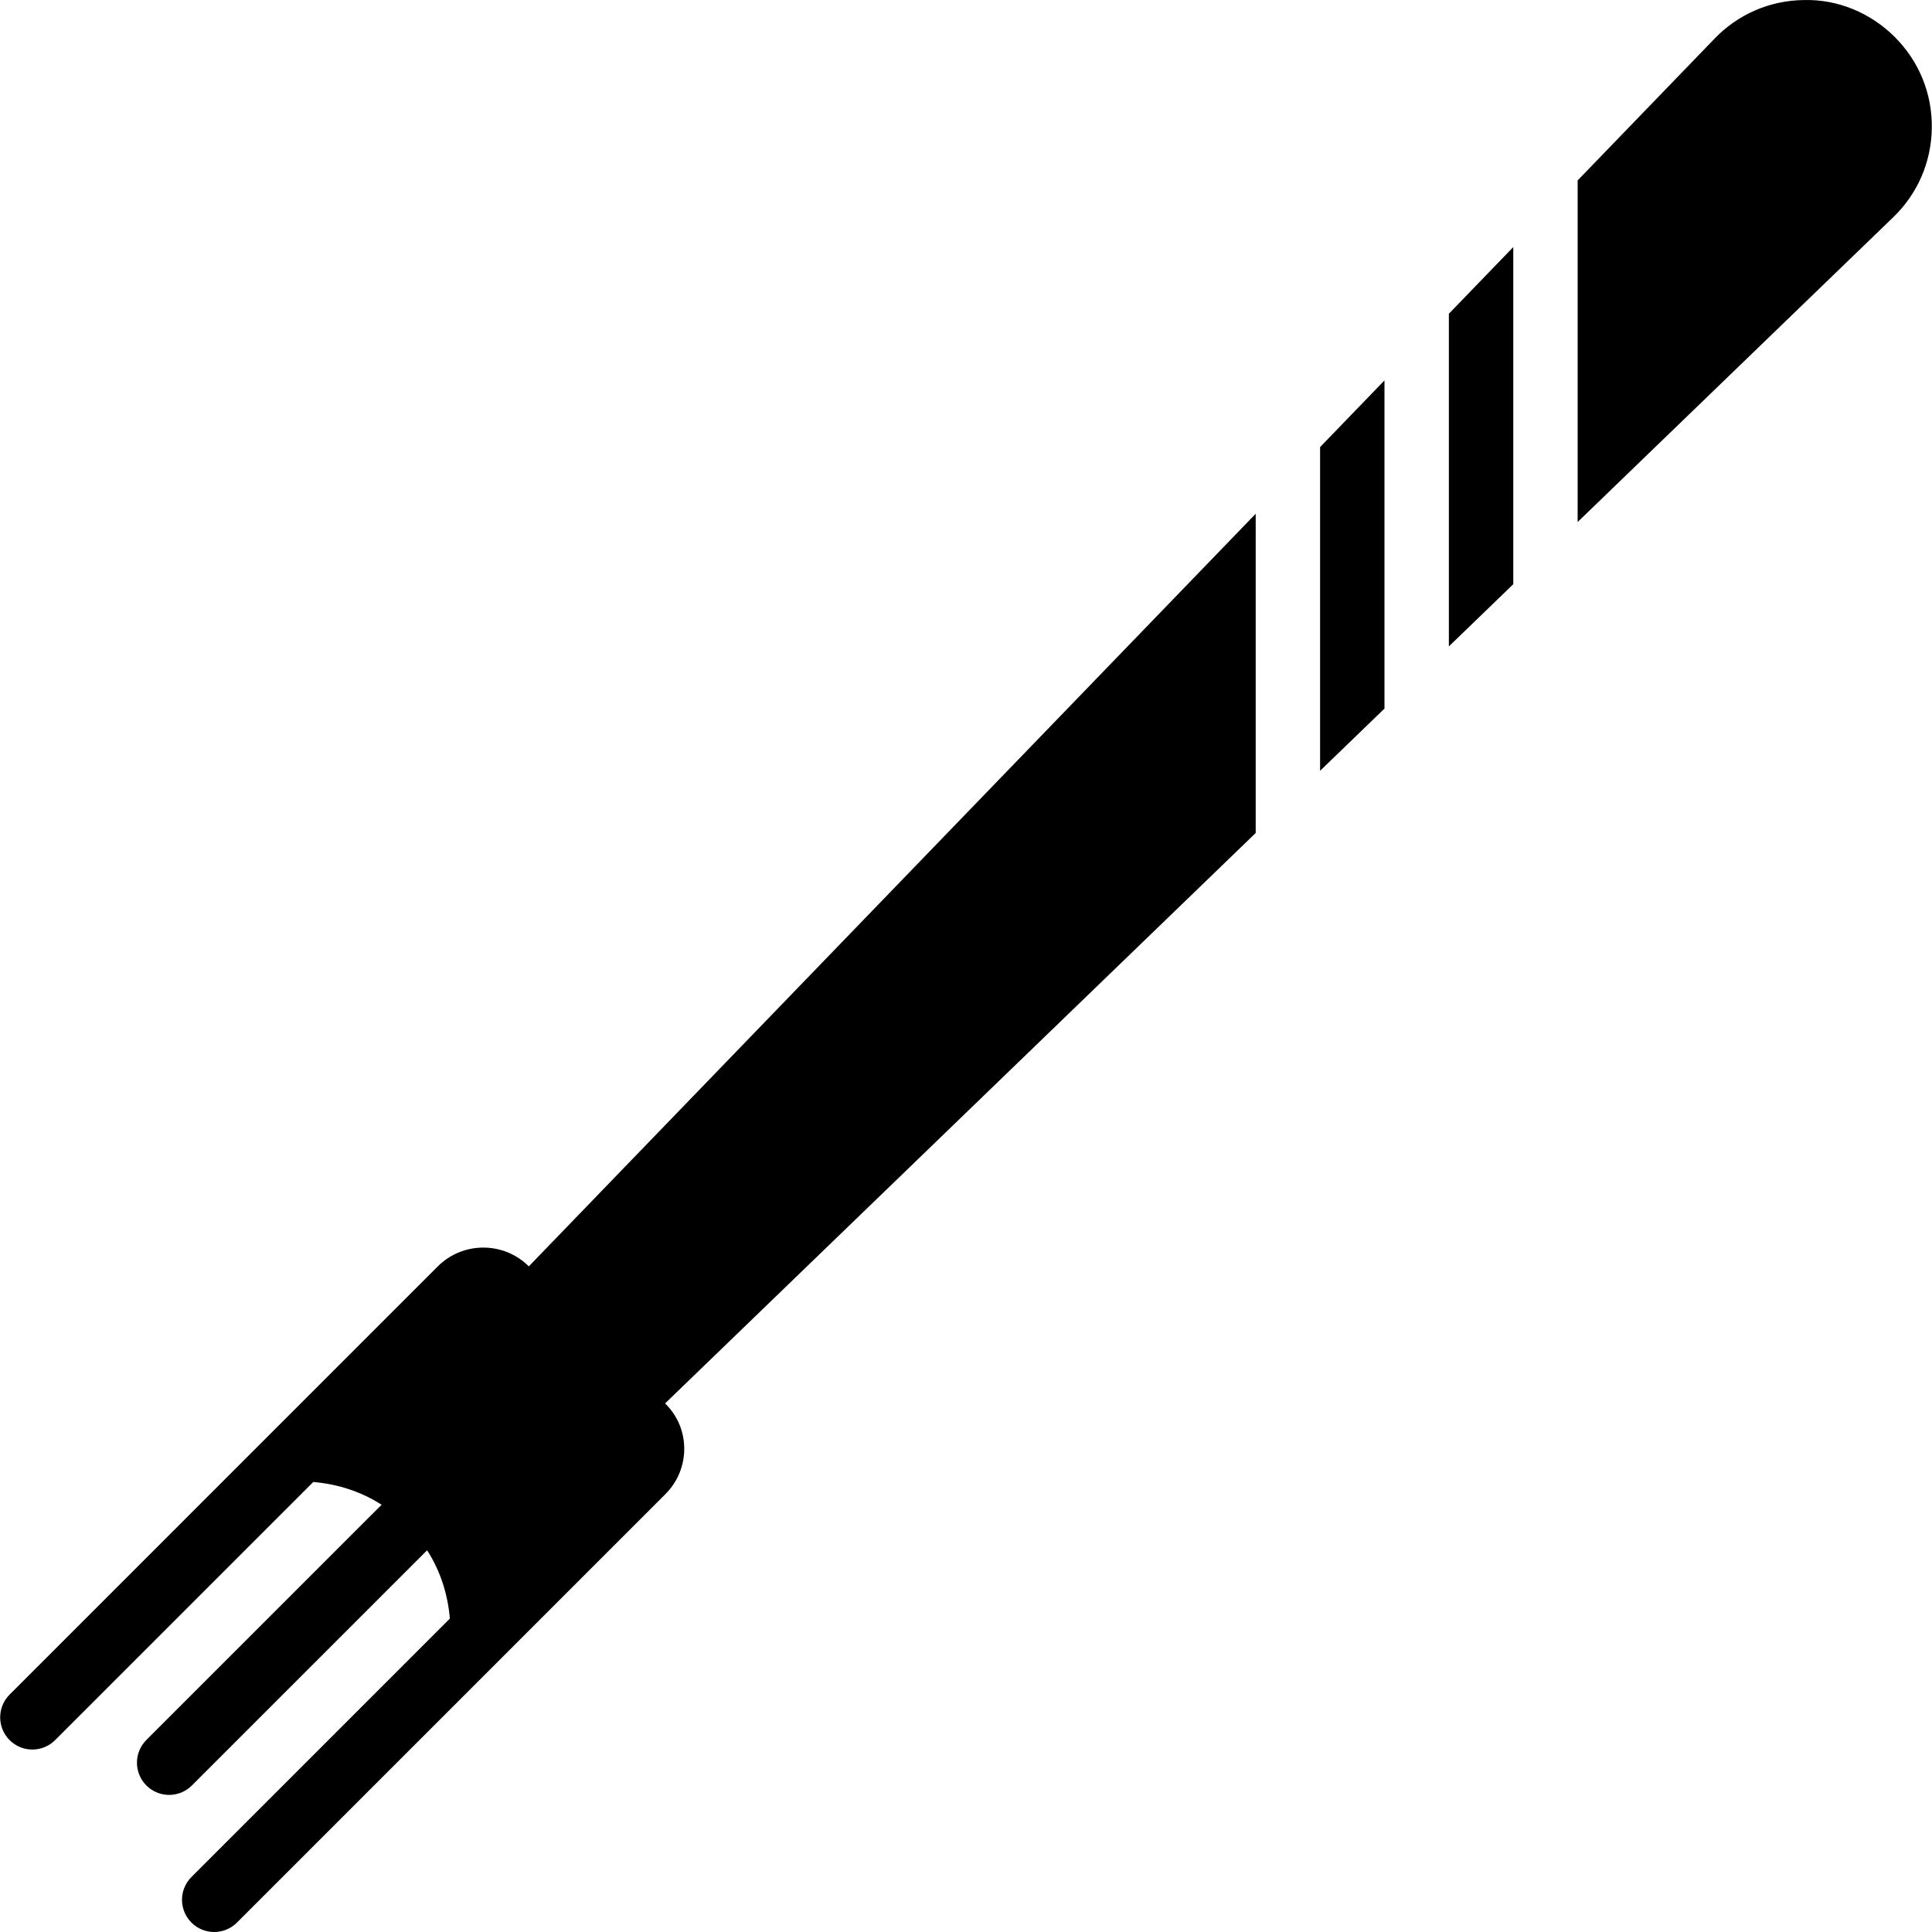 <?xml version="1.0" encoding="iso-8859-1"?>
<!-- Uploaded to: SVG Repo, www.svgrepo.com, Generator: SVG Repo Mixer Tools -->
<svg fill="#000000" height="800px" width="800px" version="1.1" id="Layer_1" xmlns="http://www.w3.org/2000/svg" xmlns:xlink="http://www.w3.org/1999/xlink" 
	 viewBox="0 0 512.05 512.05" xml:space="preserve">
<g>
	<g>
		<g>
			<polygon points="384.003,171.322 401.07,154.836 401.07,65.483 384.003,83.156 			"/>
			<polygon points="349.87,204.289 366.937,187.803 366.937,100.822 349.87,118.495 			"/>
			<path d="M502.195,9.816c-6.434-6.434-15.172-10.044-24.107-9.805c-9.105,0.111-17.579,3.814-23.799,10.368l-36.156,37.436v90.539
				l83.447-80.589c6.605-6.272,10.3-14.737,10.419-23.842C512.119,24.818,508.638,16.259,502.195,9.816z"/>
			<path d="M116.028,335.641l-42.24,42.24L2.544,449.126c-3.328,3.328-3.328,8.73,0,12.066c1.664,1.664,3.849,2.5,6.033,2.5
				c2.185,0,4.369-0.836,6.033-2.5l68.42-68.412c6.613,0.555,12.791,2.62,18.108,6.033l-62.345,62.336
				c-3.328,3.337-3.328,8.73,0,12.066c1.673,1.664,3.849,2.5,6.033,2.5c2.185,0,4.369-0.836,6.033-2.5l62.344-62.336
				c3.405,5.308,5.47,11.486,6.025,18.108l-68.497,68.497c-3.328,3.328-3.328,8.73,0,12.066c1.664,1.664,3.849,2.5,6.033,2.5
				c2.185,0,4.369-0.836,6.033-2.5l71.33-71.33l42.24-42.24c6.656-6.647,6.656-17.485-0.102-24.021l156.535-151.185v-84.608
				L140.152,335.632C133.513,329.002,122.684,328.993,116.028,335.641z"/>
		</g>
	</g>
</g>
</svg>